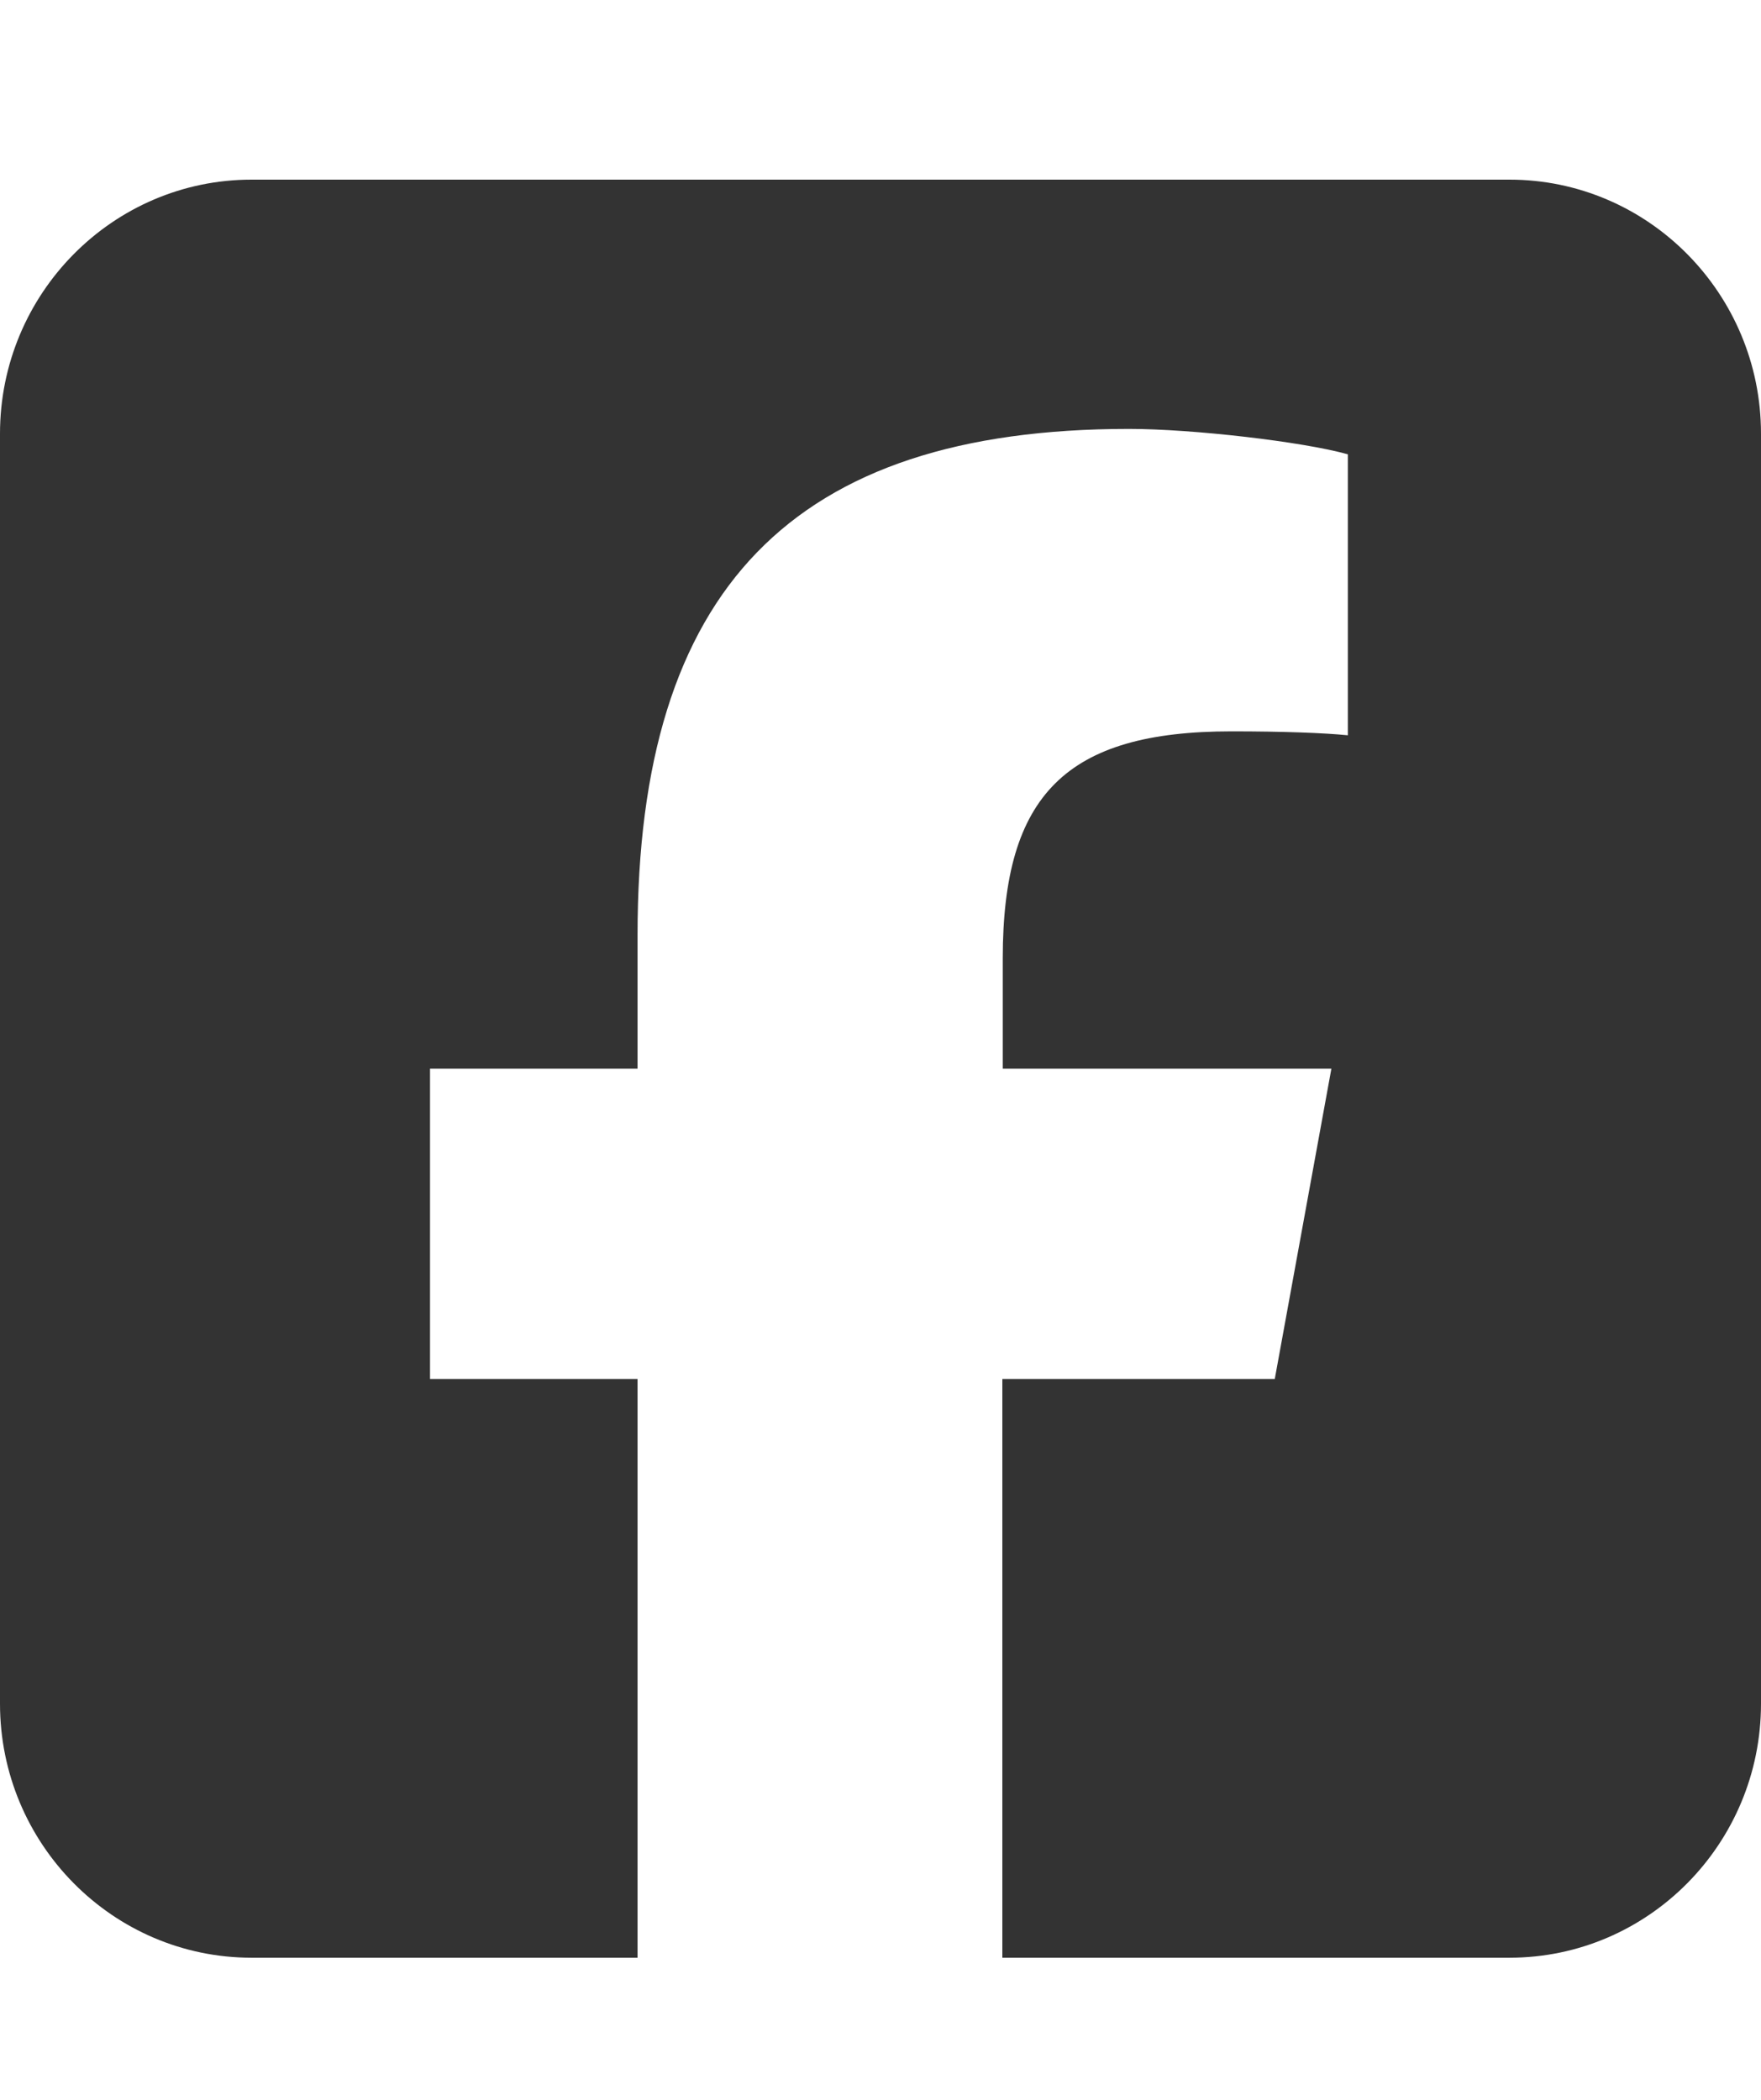 <?xml version="1.0" encoding="UTF-8"?> <svg xmlns="http://www.w3.org/2000/svg" width="26" height="31" viewBox="0 0 26 31" fill="none"><path d="M3.714 2.652C1.666 2.652 0 4.334 0 6.402V25.152C0 27.221 1.666 28.902 3.714 28.902H9.413V20.359H6.349V15.777H9.413V13.803C9.413 8.699 11.7 6.332 16.668 6.332C17.608 6.332 19.233 6.52 19.9 6.707V10.855C19.552 10.82 18.943 10.797 18.183 10.797C15.745 10.797 14.805 11.729 14.805 14.148V15.777H19.657L18.821 20.359H14.799V28.902H22.286C24.334 28.902 26 27.221 26 25.152V6.402C26 4.334 24.334 2.652 22.286 2.652H3.714Z" fill="#333333"></path></svg> 